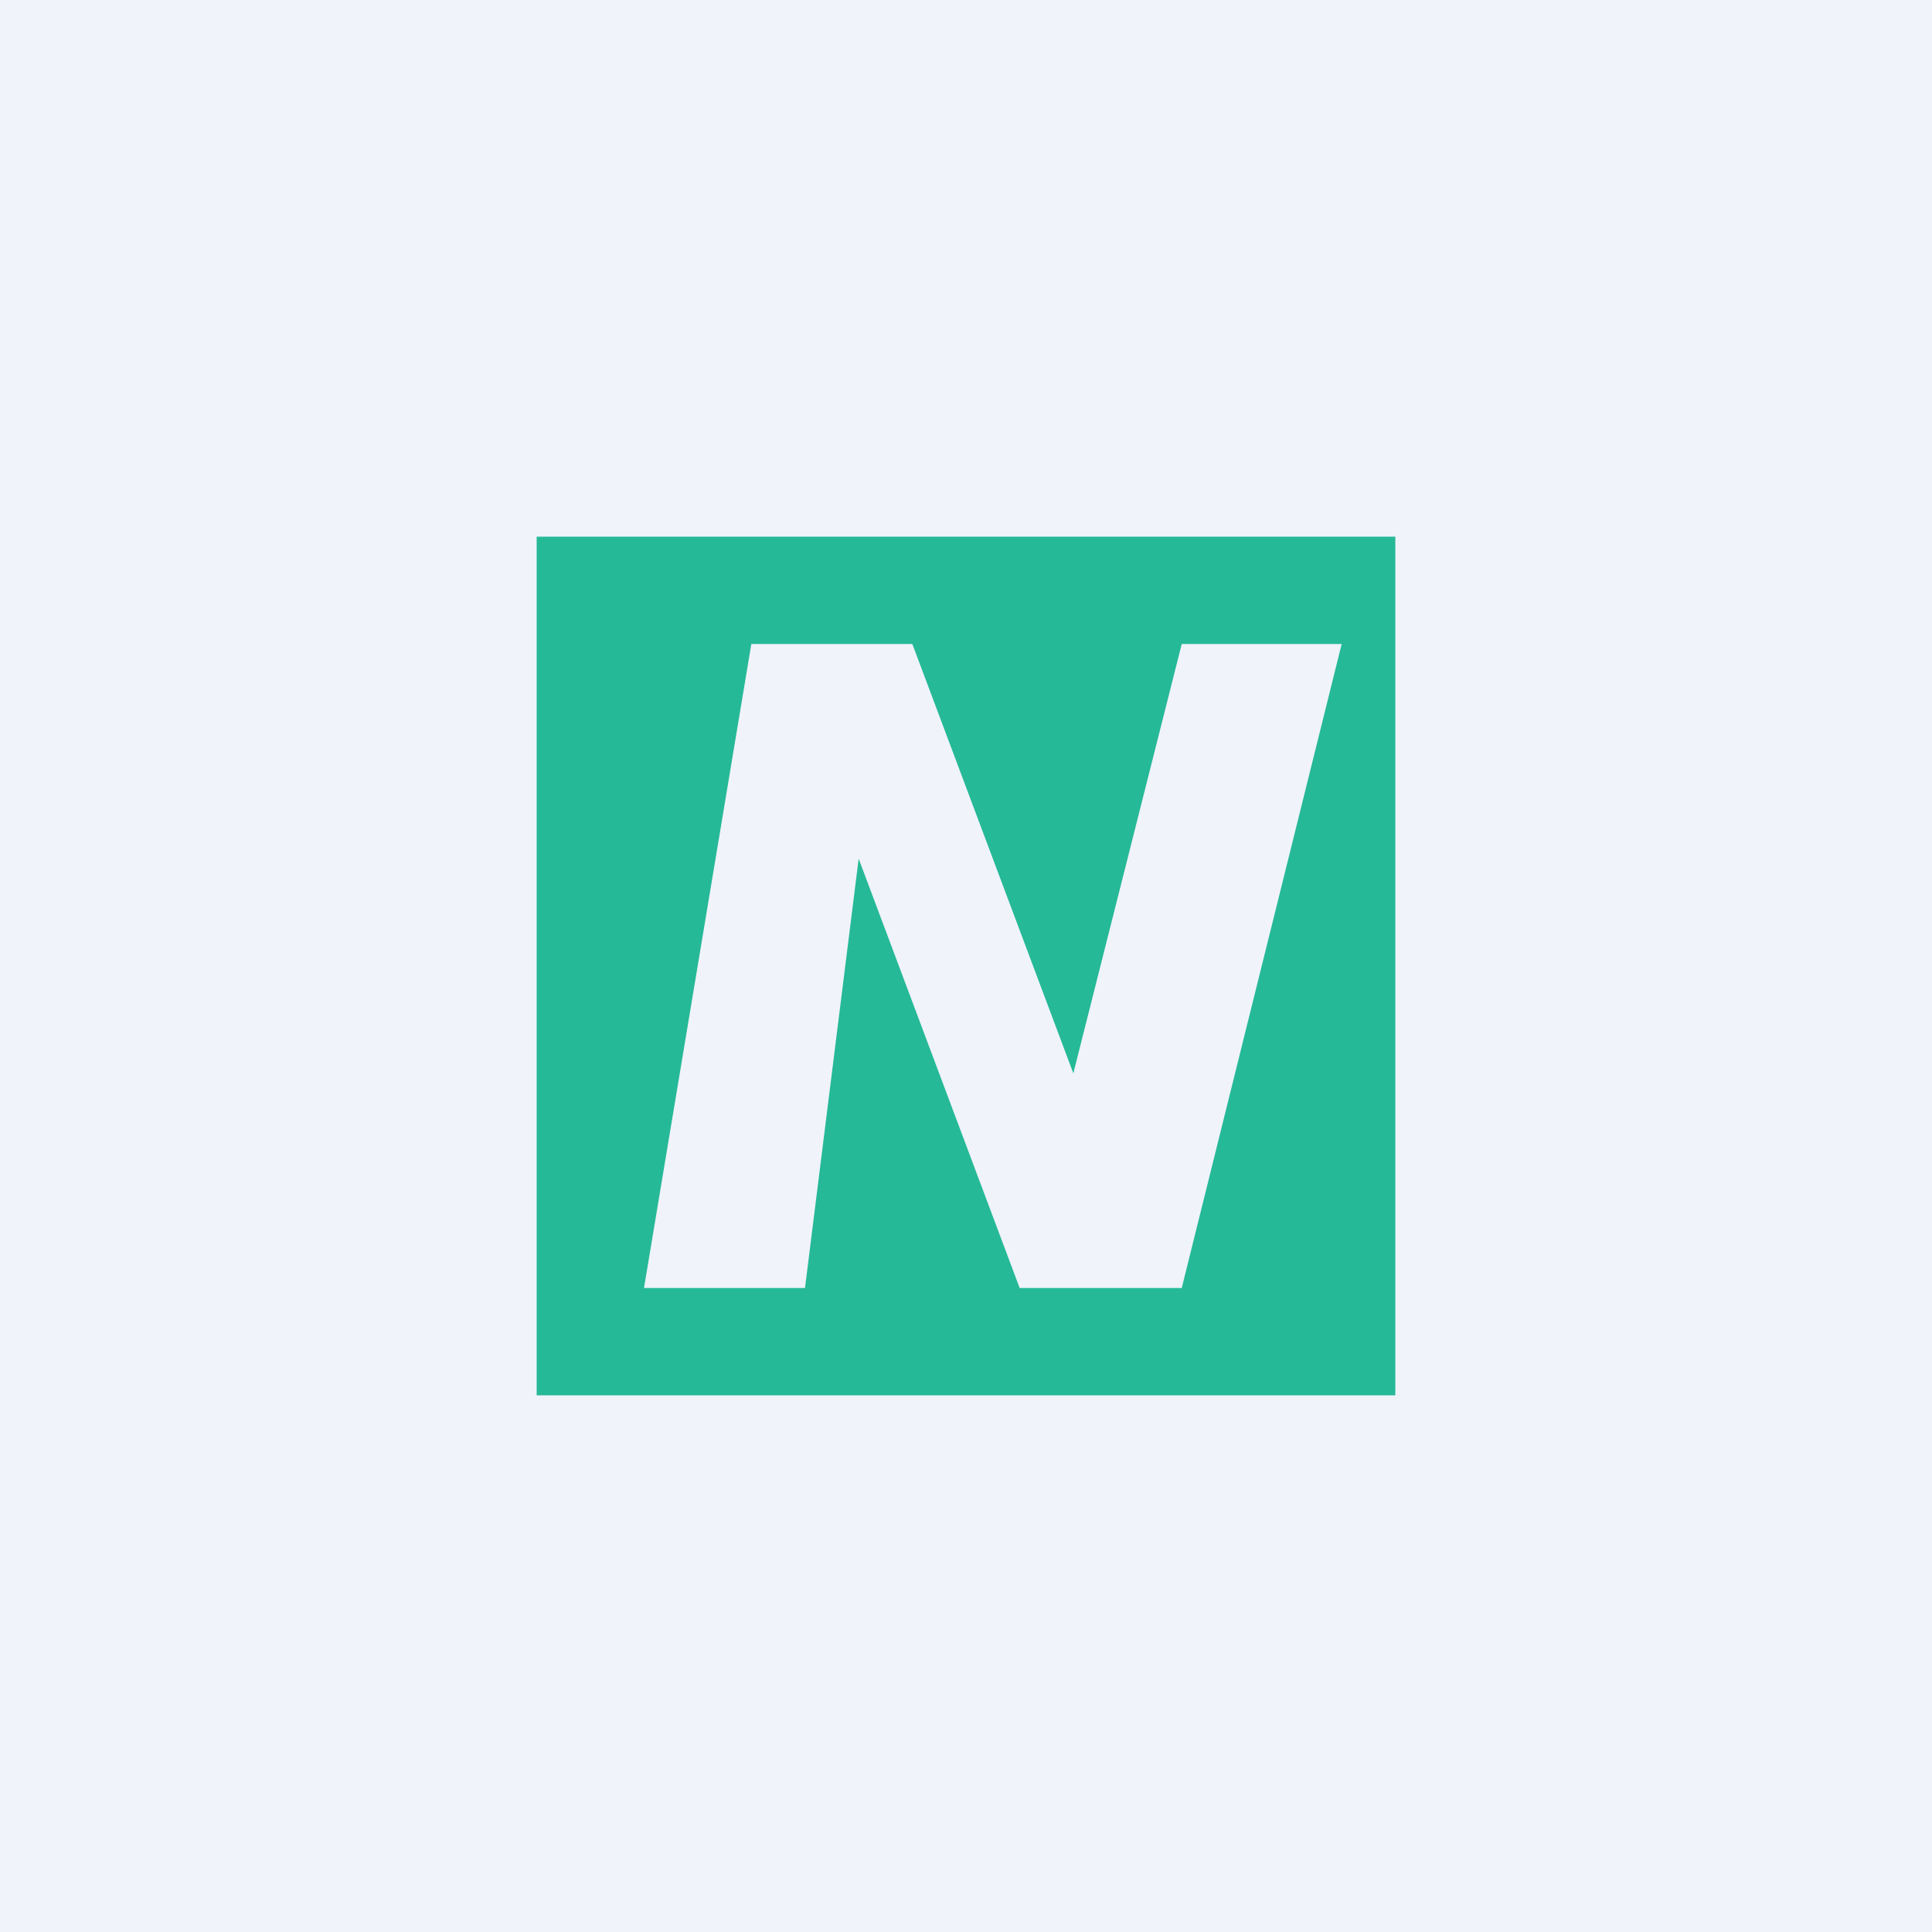 <!-- by TradingView --><svg width="18" height="18" viewBox="0 0 18 18" xmlns="http://www.w3.org/2000/svg"><path fill="#F0F3FA" d="M0 0h18v18H0z"/><path d="M5 5h8v8H5V5Zm7.5 1h-1.49L10 10 8.5 6H7l-1 6h1.5L8 8l1.5 4h1.51l1.49-6Z" fill="#26B997"/></svg>